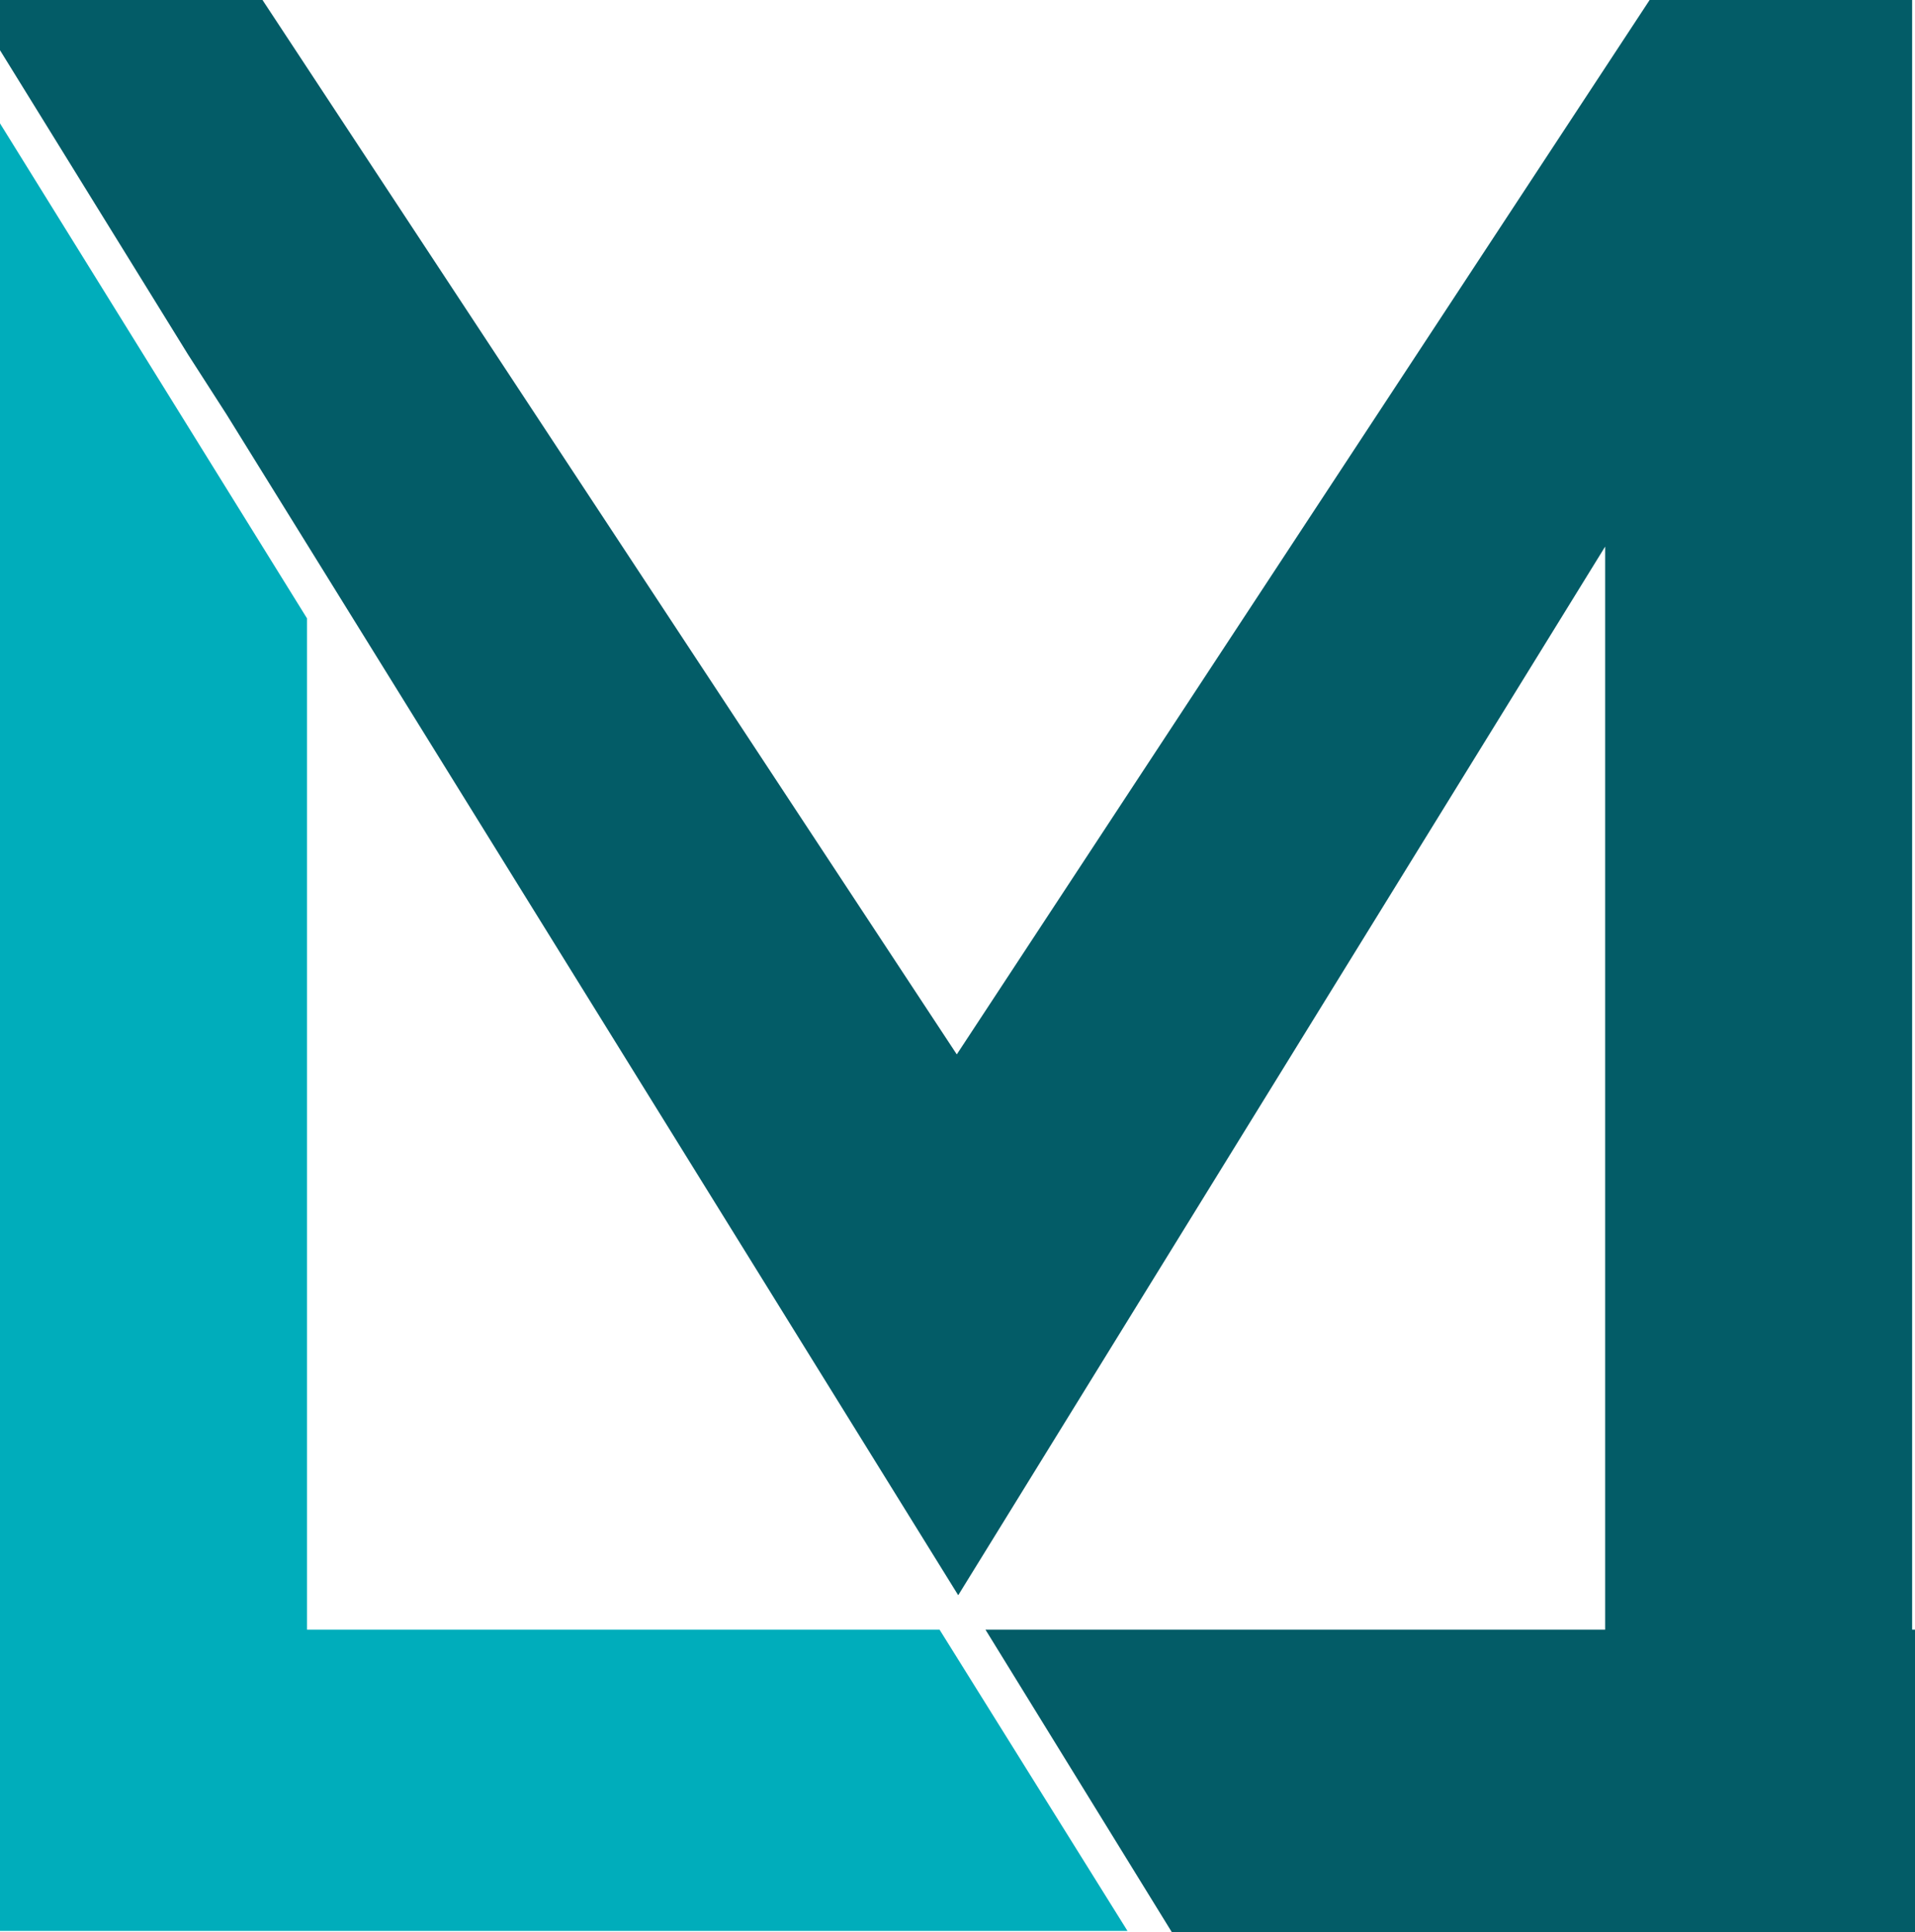 <?xml version="1.0" encoding="UTF-8"?>
<!-- Generator: Adobe Illustrator 27.8.0, SVG Export Plug-In . SVG Version: 6.00 Build 0)  -->
<svg xmlns="http://www.w3.org/2000/svg" xmlns:xlink="http://www.w3.org/1999/xlink" version="1.1" id="Laag_1" x="0px" y="0px" viewBox="0 0 133.5 134.7" style="enable-background:new 0 0 133.5 134.7;" xml:space="preserve">
<style type="text/css">
	.st0{fill:#00ADBB;}
	.st1{fill:#035C67;}
</style>
<polygon class="st0" points="21.4,113.6 21.4,43.1 0,8.6 0,113.6 0,113.6 0,134.6 78.6,134.6 65.5,113.6 "></polygon>
<polygon class="st1" points="133.5,113.6 133.3,113.6 133.3,0 115,0 66.7,73.5 18.3,0 0,0 0,3.5 13.1,24.7 15.8,28.9 66.8,111.2   111.9,38.1 111.9,113.6 68.7,113.6 81.7,134.7 133.5,134.7 "></polygon>
</svg>
